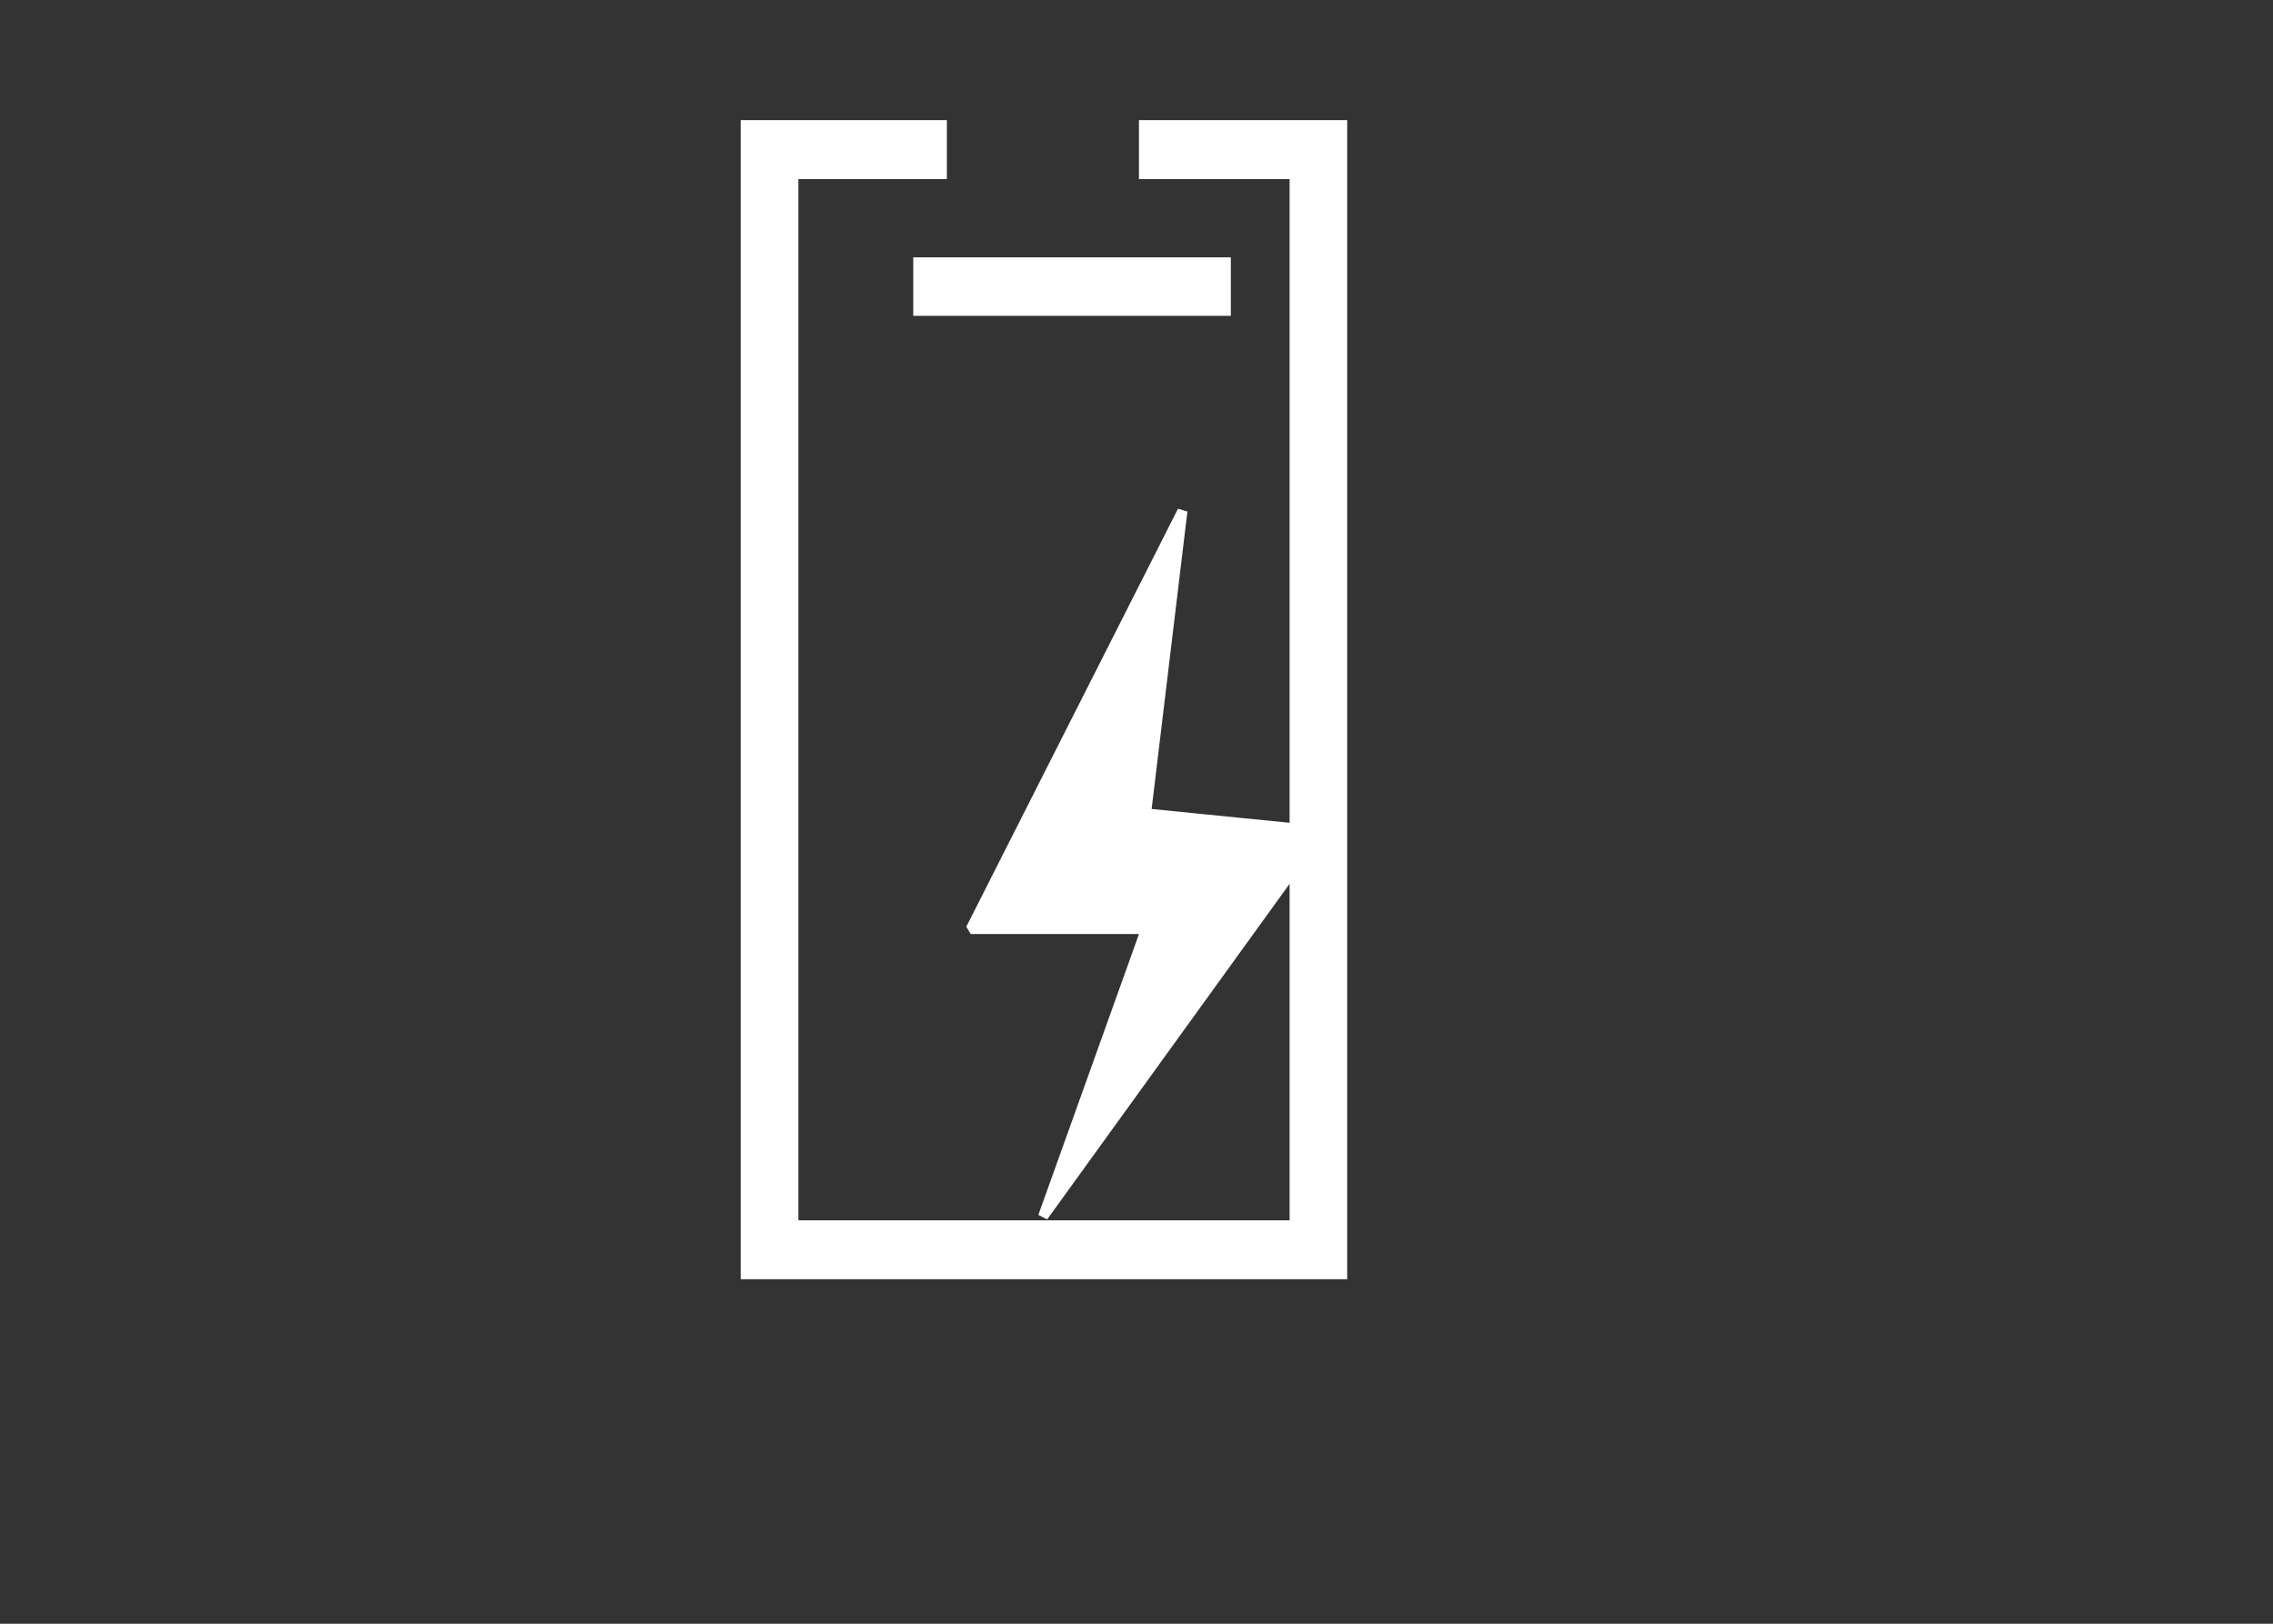 <?xml version="1.0" encoding="UTF-8" standalone="no"?>
<!DOCTYPE svg PUBLIC "-//W3C//DTD SVG 1.1//EN" "http://www.w3.org/Graphics/SVG/1.1/DTD/svg11.dtd">
<svg width="100%" height="100%" viewBox="0 0 70 50" version="1.1" xmlns="http://www.w3.org/2000/svg" xmlns:xlink="http://www.w3.org/1999/xlink" xml:space="preserve" xmlns:serif="http://www.serif.com/" style="fill-rule:evenodd;clip-rule:evenodd;stroke-linecap:square;stroke-miterlimit:1.5;">
    <rect x="0" y="0" width="70" height="50" fill="#333333" stroke="none"/>
    <g transform="matrix(0.254,0,0,0.254,-2114.02,-932.943)">
        <path d="M8466.28,3734.95L8440.61,3785.63L8461.87,3785.63L8449.38,3820.49L8483.15,3773.75L8461.87,3771.62L8466.28,3734.95Z" style="fill:white;stroke:white;stroke-width:1.21px;"/>
    </g>
    <g transform="matrix(0.25,0,0,0.196,-2082.57,-717.48)">
        <rect x="8442.78" y="3701.04" width="39.121" height="9.189" style="fill:white;"/>
    </g>
    <g transform="matrix(0.253,0,0,0.259,-1731.52,-5415.46)">
        <path d="M6982.59,20923.4L7007.94,20923.4L7007.94,21061.2L6934.12,21061.2L6934.12,20923.4L6959.21,20923.4L6959.21,20930.4L6941.14,20930.4C6941.14,20930.4 6941.14,21054.2 6941.14,21054.2C6941.14,21054.2 7000.93,21054.2 7000.93,21054.2L7000.93,20930.4L6982.59,20930.4L6982.59,20923.4Z" style="fill:white;"/>
    </g>
</svg>
